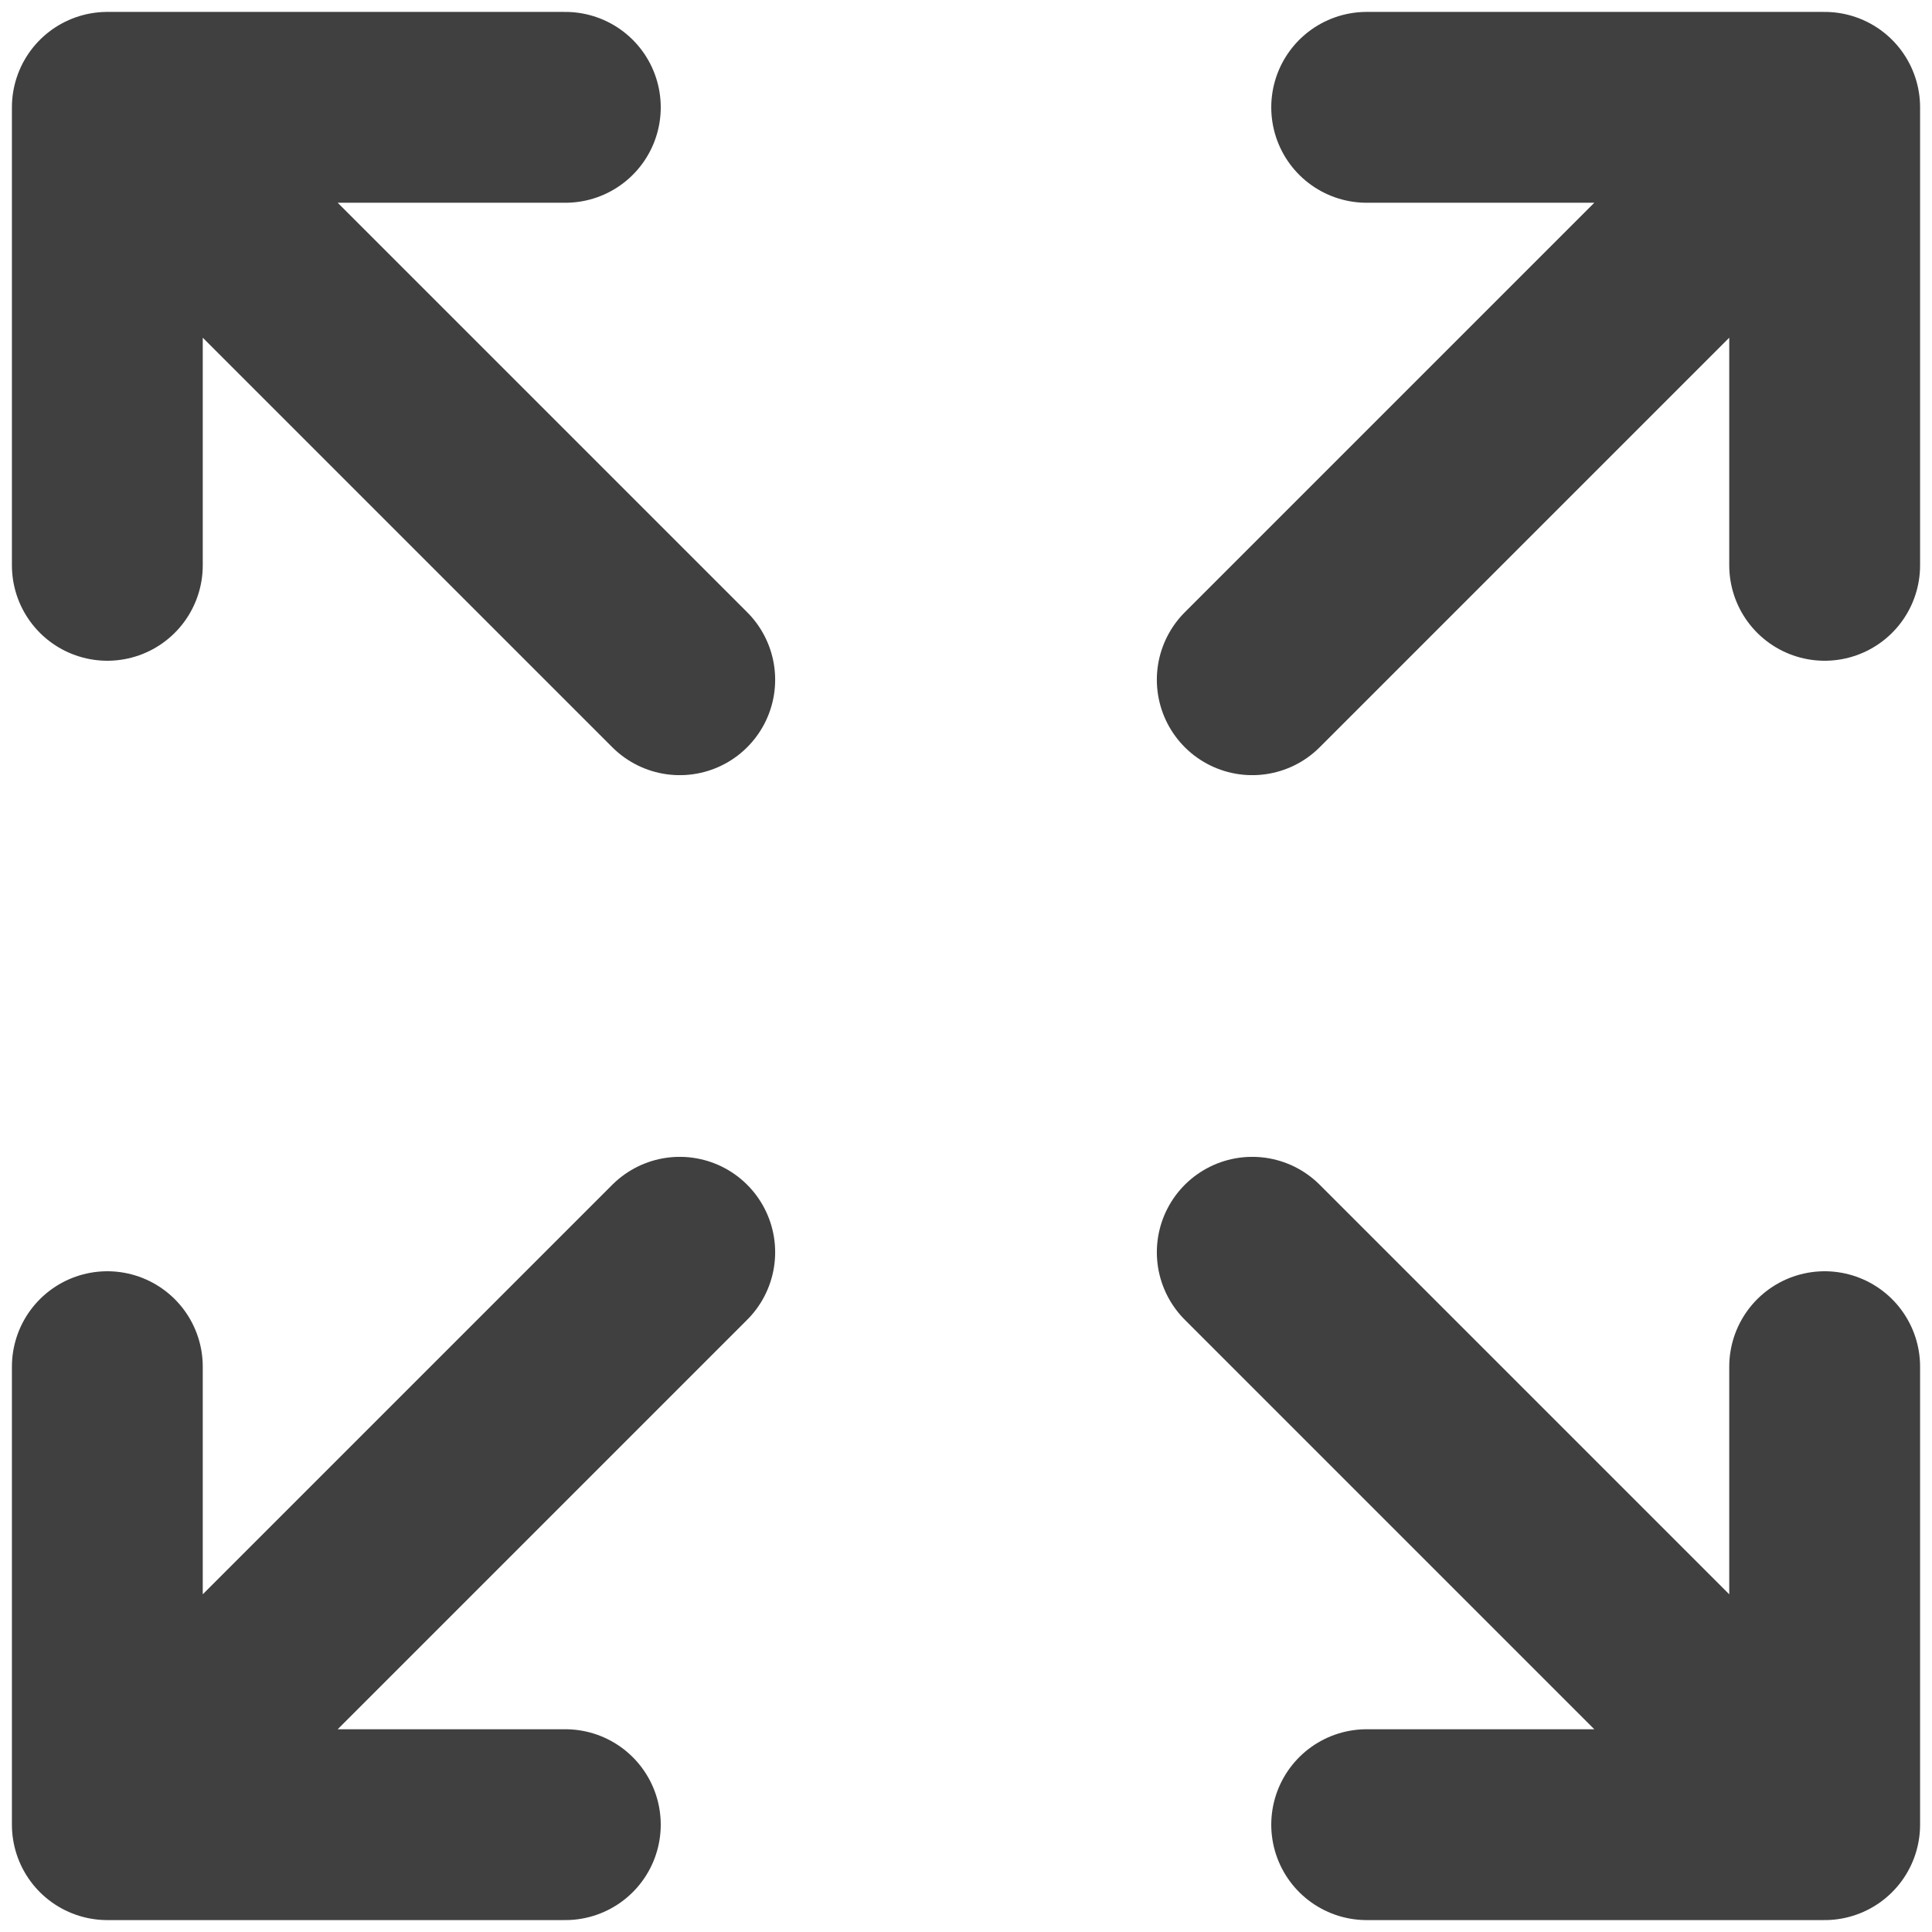 <?xml version="1.0" encoding="utf-8"?>
<svg xmlns="http://www.w3.org/2000/svg" fill="none" height="100%" overflow="visible" preserveAspectRatio="none" style="display: block;" viewBox="0 0 18 18" width="100%">
<path d="M17 17L11.667 11.667M17 17V12.733M17 17H12.733M1 12.733V17M1 17H5.267M1 17L6.333 11.667M17 5.267V1M17 1H12.733M17 1L11.667 6.333M1 5.267V1M1 1H5.267M1 1L6.333 6.333" id="Vector" stroke="#404040" stroke-linecap="round" stroke-linejoin="round" stroke-width="1.778"/>
</svg>